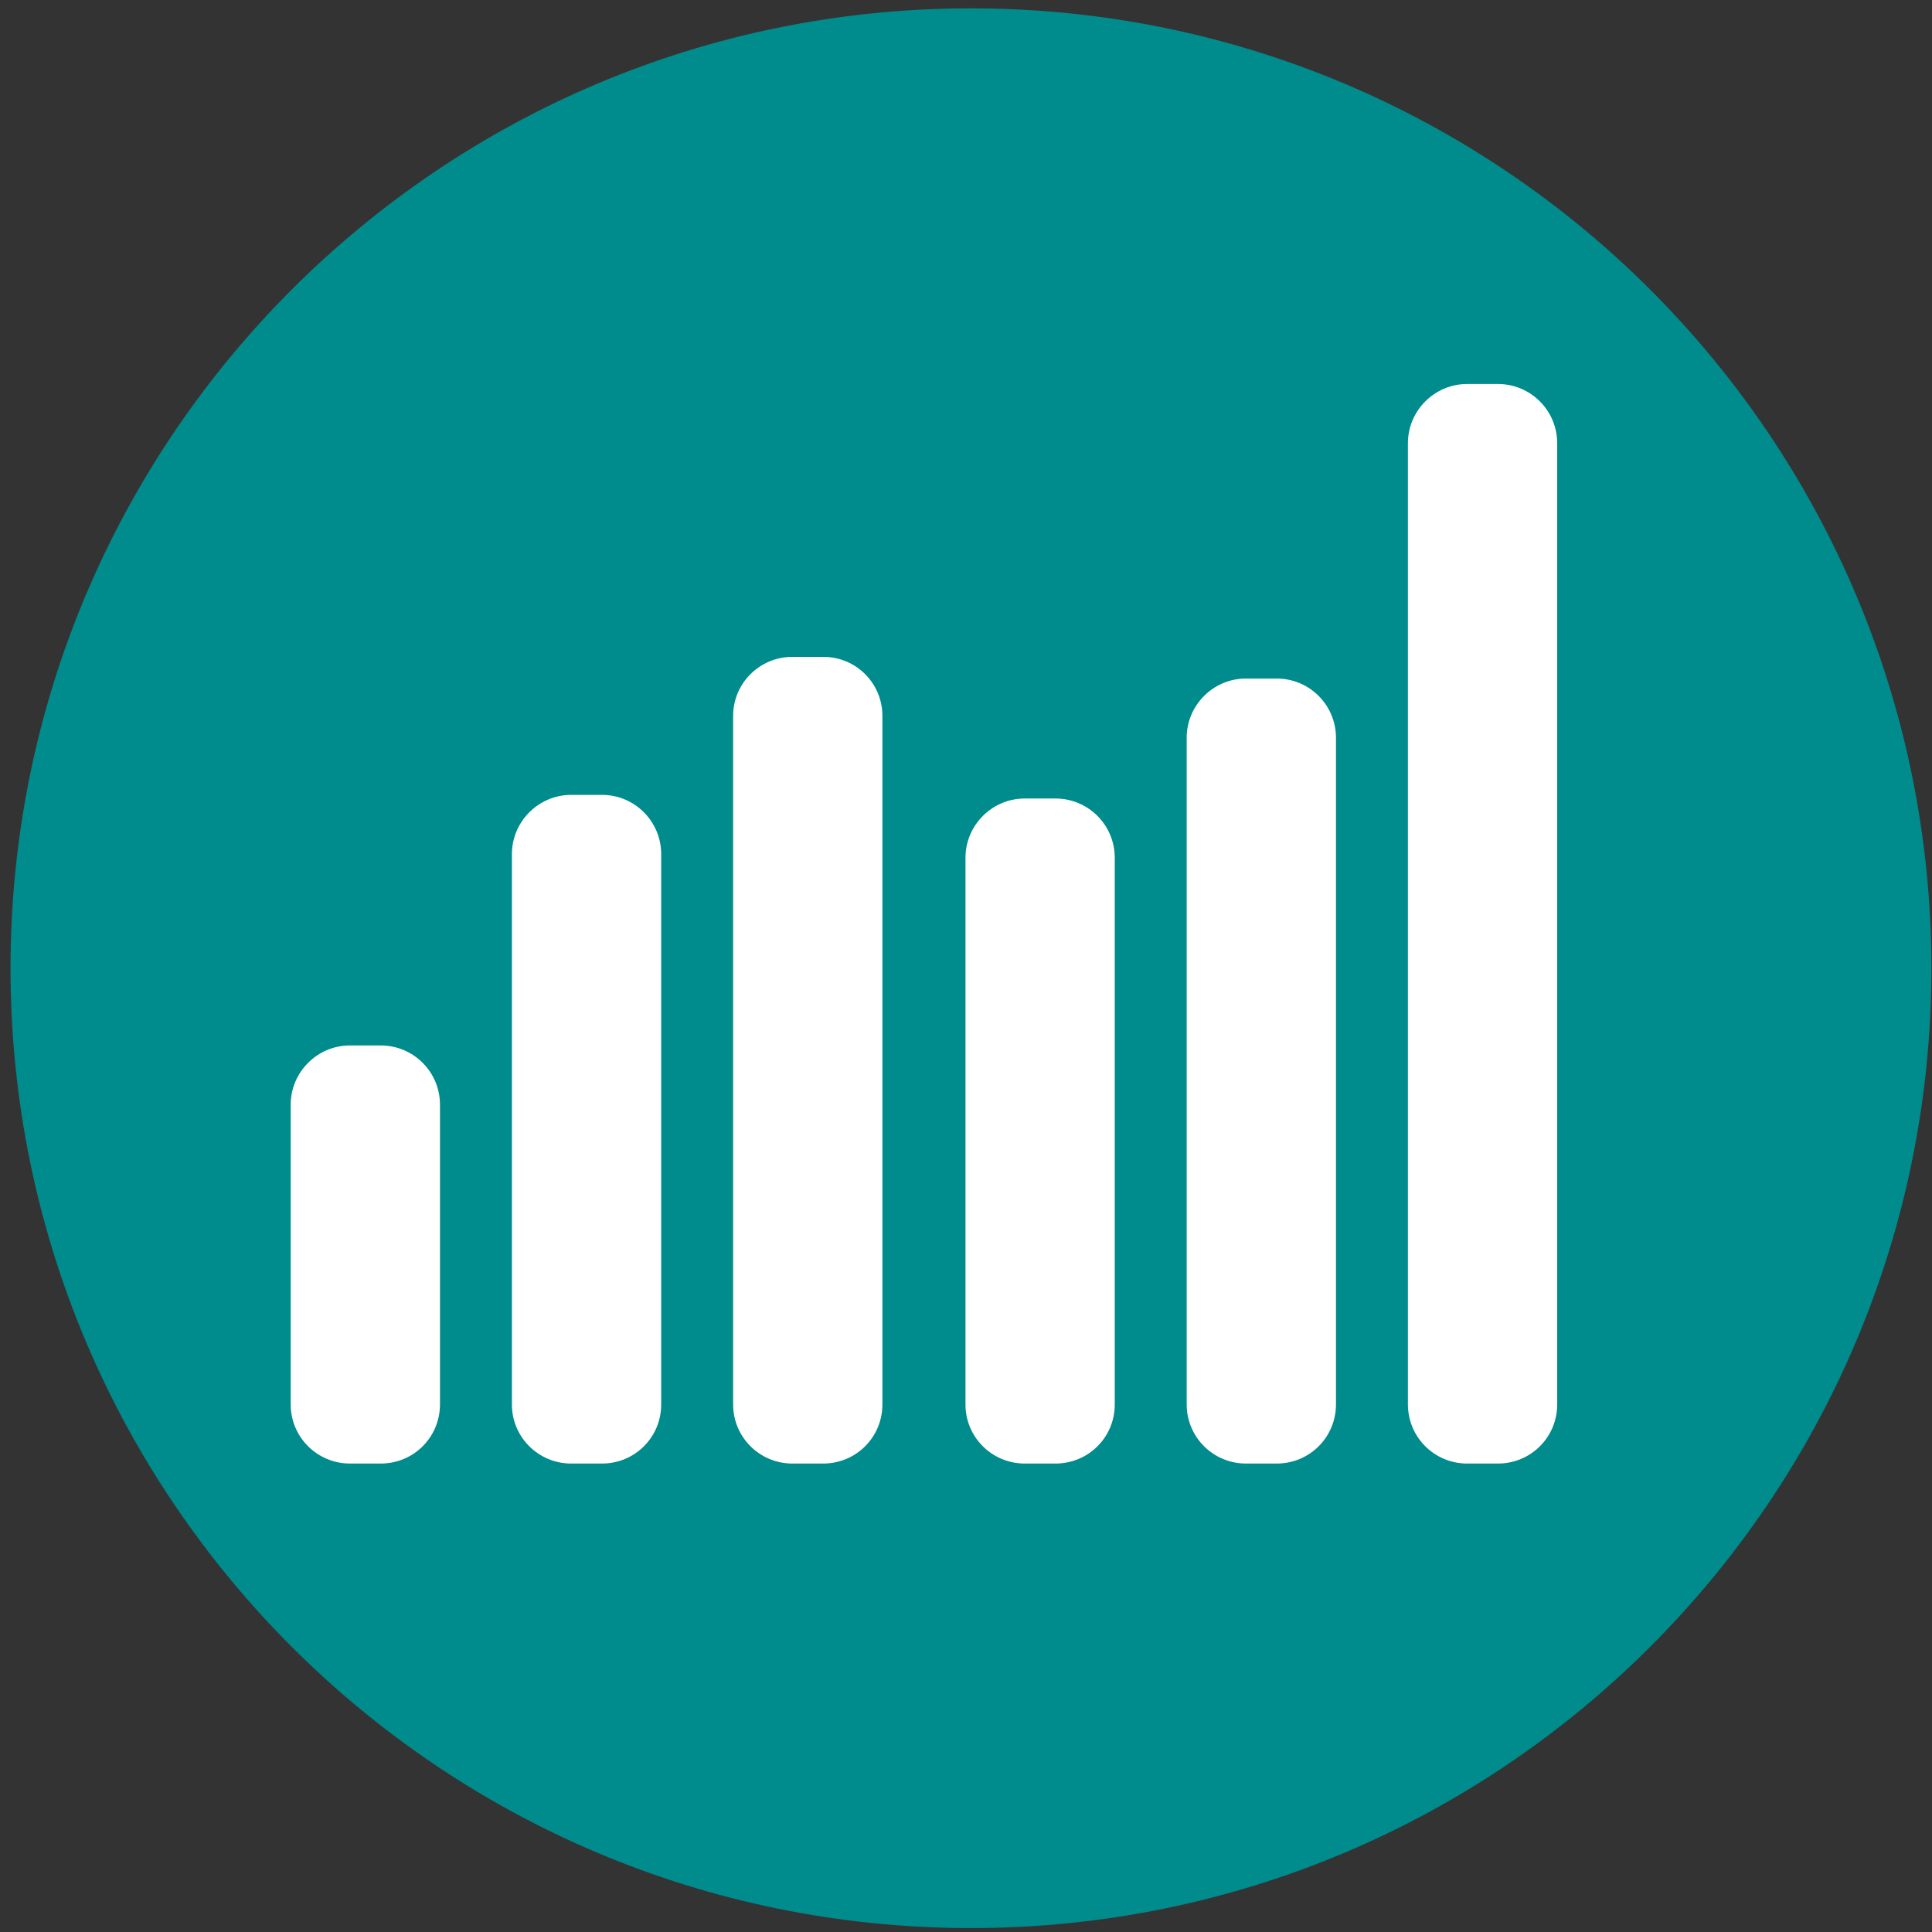 <?xml version="1.0" standalone="no"?>
<!-- Generator: Adobe Fireworks CS6, Export SVG Extension by Aaron Beall (http://fireworks.abeall.com) . Version: 0.6.1  -->
<!DOCTYPE svg PUBLIC "-//W3C//DTD SVG 1.1//EN" "http://www.w3.org/Graphics/SVG/1.1/DTD/svg11.dtd">
<svg id="Untitled-P%E1gina%201" viewBox="0 0 233 233" style="background-color:#ffffff00" version="1.1"
	xmlns="http://www.w3.org/2000/svg" xmlns:xlink="http://www.w3.org/1999/xlink" xml:space="preserve"
	x="0px" y="0px" width="233px" height="233px"
>
	<rect x="0" y="0" width="233" height="233" fill="#333333" stroke="none"/>
	<g>
		<path d="M 232.927 116.766 C 232.927 180.699 181.067 232.526 117.097 232.526 C 53.127 232.526 1.269 180.699 1.269 116.766 C 1.269 52.834 53.127 1.006 117.097 1.006 C 181.067 1.006 232.927 52.834 232.927 116.766 Z" fill="#008B8D"/>
		<g>
			<path d="M 35.057 133.225 L 35.057 169.369 C 35.057 173.33 38.274 176.505 42.205 176.505 L 45.916 176.505 C 49.879 176.505 53.062 173.33 53.062 169.369 L 53.062 133.225 C 53.062 129.293 49.879 126.081 45.916 126.081 L 42.205 126.081 C 38.274 126.081 35.057 129.293 35.057 133.225 Z" fill="#ffffff"/>
			<path d="M 61.737 103.004 L 61.737 169.396 C 61.737 173.33 64.954 176.505 68.882 176.505 L 72.596 176.505 C 76.558 176.505 79.739 173.33 79.739 169.396 L 79.739 103.004 C 79.739 99.078 76.558 95.863 72.596 95.863 L 68.882 95.863 C 64.954 95.863 61.737 99.078 61.737 103.004 Z" fill="#ffffff"/>
			<path d="M 88.414 86.347 L 88.414 169.369 C 88.414 173.33 91.628 176.505 95.562 176.505 L 99.276 176.505 C 103.238 176.505 106.418 173.33 106.418 169.369 L 106.418 86.347 C 106.418 82.39 103.238 79.217 99.276 79.217 L 95.562 79.217 C 91.628 79.217 88.414 82.39 88.414 86.347 Z" fill="#ffffff"/>
			<path d="M 116.438 103.446 L 116.438 169.396 C 116.438 173.33 119.649 176.505 123.58 176.505 L 127.297 176.505 C 131.256 176.505 134.44 173.33 134.44 169.396 L 134.44 103.446 C 134.44 99.514 131.256 96.301 127.297 96.301 L 123.58 96.301 C 119.649 96.301 116.438 99.514 116.438 103.446 Z" fill="#ffffff"/>
			<path d="M 143.115 88.972 L 143.115 169.369 C 143.115 173.33 146.326 176.505 150.26 176.505 L 153.971 176.505 C 157.934 176.505 161.119 173.33 161.119 169.369 L 161.119 88.972 C 161.119 85.043 157.934 81.833 153.971 81.833 L 150.26 81.833 C 146.326 81.833 143.115 85.043 143.115 88.972 Z" fill="#ffffff"/>
			<path d="M 169.794 53.451 L 169.794 169.369 C 169.794 173.33 173.003 176.505 176.94 176.505 L 180.651 176.505 C 184.613 176.505 187.799 173.33 187.799 169.369 L 187.799 53.451 C 187.799 49.525 184.613 46.31 180.651 46.31 L 176.94 46.31 C 173.003 46.31 169.794 49.525 169.794 53.451 Z" fill="#ffffff"/>
		</g>
	</g>
</svg>
